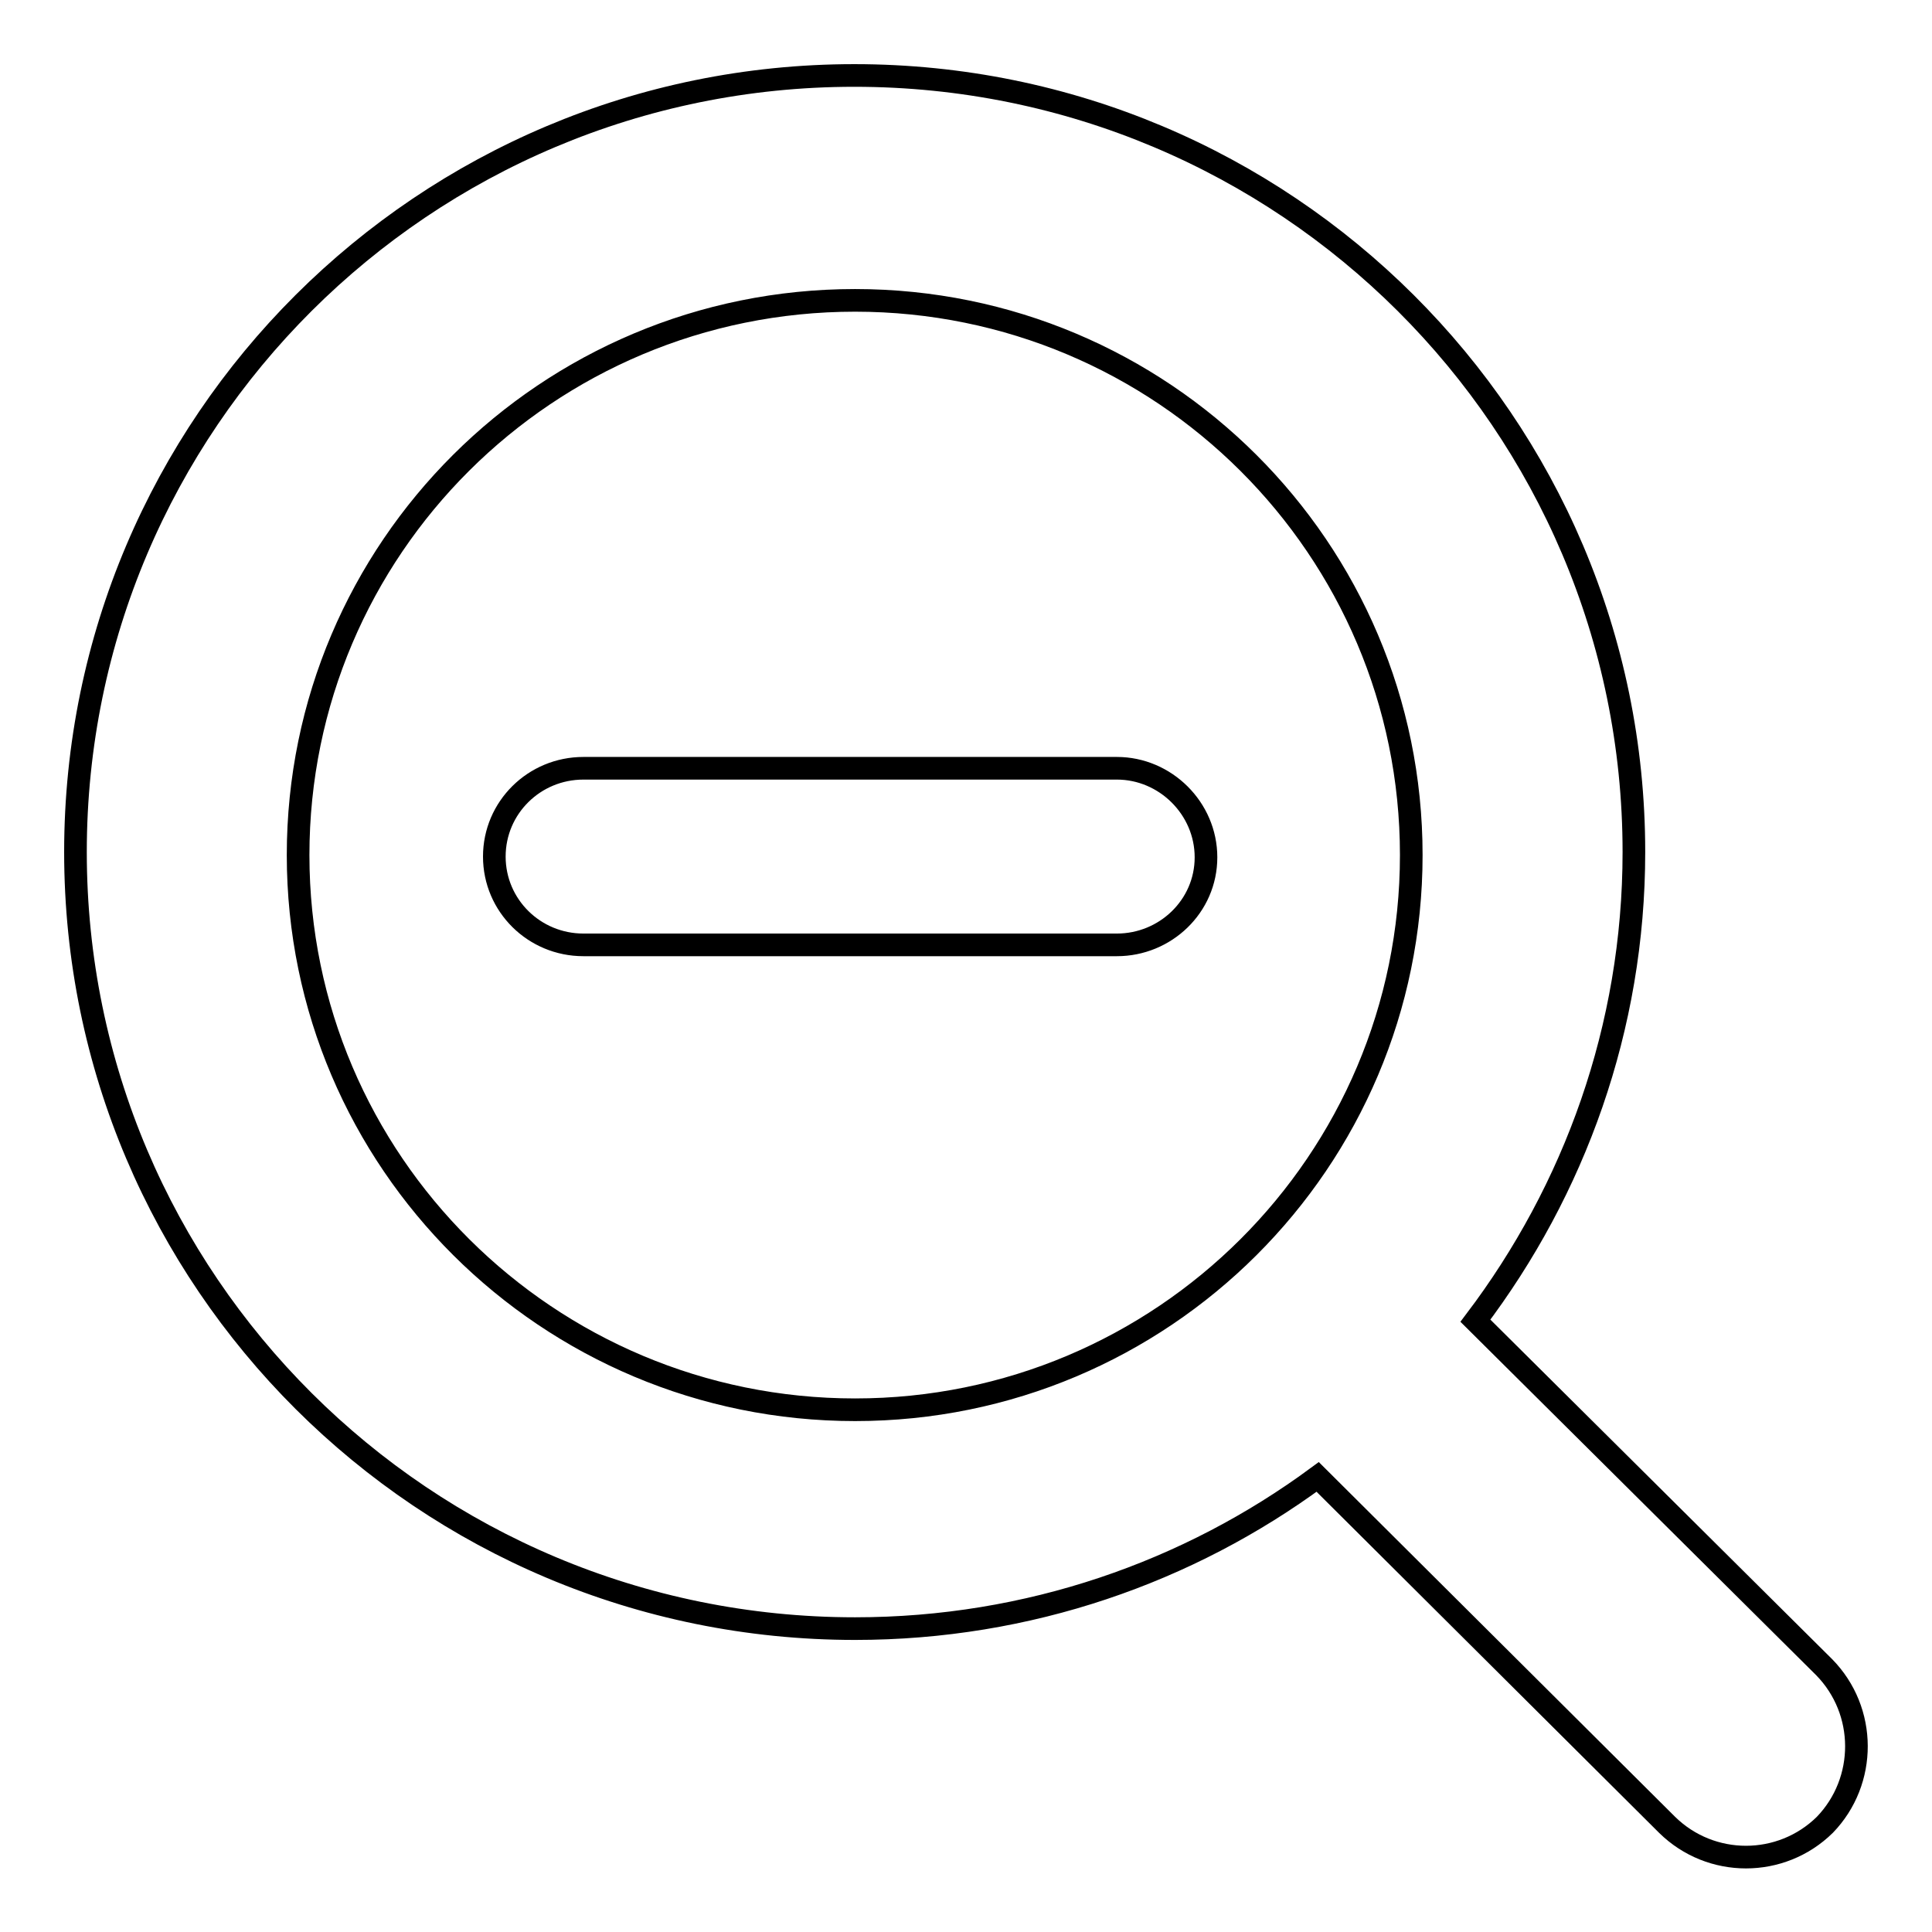 <?xml version="1.0" encoding="utf-8"?>
<!-- Svg Vector Icons : http://www.onlinewebfonts.com/icon -->
<!DOCTYPE svg PUBLIC "-//W3C//DTD SVG 1.1//EN" "http://www.w3.org/Graphics/SVG/1.1/DTD/svg11.dtd">
<svg version="1.1" xmlns="http://www.w3.org/2000/svg" xmlns:xlink="http://www.w3.org/1999/xlink" x="0px" y="0px" viewBox="0 0 256 256" enable-background="new 0 0 256 256" xml:space="preserve">
<g><g><path stroke-width="3" fill-opacity="0" stroke="#000000"  d="M241.7,220.9L195.5,175c13.1-17.3,21-38.8,21-62.1C216.5,56.1,170.3,10,113.2,10C56.2,10,10,56.1,10,112.9c0,56.8,46.2,102.9,103.3,102.9c23,0,44.2-7.5,61.3-20.1l46.3,46.1c5.8,5.7,15.1,5.7,20.9,0C247.4,236,247.4,226.7,241.7,220.9z M113.3,186.8c-40.7,0-73.8-32.9-73.8-73.5c0-40.6,33-73.5,73.8-73.5c40.7,0,73.7,32.9,73.7,73.5C187,153.9,154,186.8,113.3,186.8z M148,125.2L148,125.2H77.3l0,0l0,0c-6.5,0-11.8-5.2-11.8-11.7c0-6.5,5.3-11.7,11.8-11.7l0,0l0,0H148l0,0c6.4,0,11.8,5.3,11.8,11.8C159.8,120.1,154.4,125.2,148,125.2z"/></g></g>
</svg>